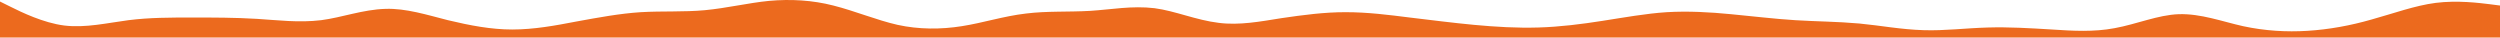 <?xml version="1.0" encoding="UTF-8"?> <svg xmlns="http://www.w3.org/2000/svg" width="3600" height="54" viewBox="0 0 3600 54" fill="none"><path d="M0 2.211L15.5 9.89C30.75 17.496 62.5 32.961 92.5 36.737C123 40.513 155 32.961 185 29.059C215.5 25.229 245 25.229 277.5 25.229C307.75 25.229 337.5 25.229 370 27.153C400 29.005 430 32.961 462.5 29.059C492.25 25.229 522.5 13.72 555 12.767C584.5 11.742 615 21.452 645 29.059C677 36.737 707.5 42.491 737.5 42.491C769.25 42.491 800 36.737 830 30.983C861.5 25.229 892.5 19.474 922.5 17.55C953.75 15.698 985 17.496 1015 14.673C1046.25 11.742 1077.5 4.189 1107.5 1.258C1138.5 -1.565 1170 0.233 1200 7.966C1230.75 15.698 1262.5 29.005 1292.5 35.784C1323 42.491 1355 42.491 1385 37.69C1415.5 32.961 1445 23.25 1477.5 19.474C1507.75 15.698 1537.5 17.496 1570 15.644C1600 13.72 1630 7.966 1662.5 11.796C1692.25 15.698 1722.5 29.005 1755 32.907C1784.5 36.737 1815 30.983 1845 26.182C1877 21.452 1907.5 17.496 1937.5 17.55C1969.25 17.496 2000 21.452 2030 25.229C2061.5 29.005 2092.5 32.961 2122.5 35.784C2153.75 38.715 2185 40.513 2215 39.614C2246.25 38.715 2277.5 34.759 2307.5 30.03C2338.5 25.229 2370 19.474 2400 17.55C2430.75 15.698 2462.5 17.496 2492.5 20.427C2523 23.25 2555 27.207 2585 29.059C2615.5 30.983 2645 30.983 2677.5 33.86C2707.75 36.737 2737.5 42.491 2770 43.444C2800 44.469 2830 40.513 2862.5 39.614C2892.25 38.715 2922.5 40.513 2955 42.491C2984.5 44.469 3015 46.268 3045 40.567C3077 34.759 3107.5 21.452 3137.5 20.427C3169.25 19.474 3200 30.983 3230 37.69C3261.5 44.469 3292.5 46.268 3322.5 44.416C3353.75 42.491 3385 36.737 3415 28.106C3446.25 19.474 3477.5 7.966 3507.5 4.135C3538.5 0.233 3570 4.189 3585 6.042L3600 7.966V54H3584.5C3569.25 54 3537.5 54 3507.5 54C3477 54 3445 54 3415 54C3384.5 54 3355 54 3322.5 54C3292.25 54 3262.5 54 3230 54C3200 54 3170 54 3137.5 54C3107.75 54 3077.5 54 3045 54C3015.5 54 2985 54 2955 54C2923 54 2892.5 54 2862.5 54C2830.75 54 2800 54 2770 54C2738.5 54 2707.5 54 2677.5 54C2646.25 54 2615 54 2585 54C2553.75 54 2522.5 54 2492.5 54C2461.5 54 2430 54 2400 54C2369.25 54 2337.5 54 2307.5 54C2277 54 2245 54 2215 54C2184.5 54 2155 54 2122.5 54C2092.25 54 2062.5 54 2030 54C2000 54 1970 54 1937.5 54C1907.75 54 1877.5 54 1845 54C1815.5 54 1785 54 1755 54C1723 54 1692.5 54 1662.5 54C1630.75 54 1600 54 1570 54C1538.5 54 1507.5 54 1477.5 54C1446.25 54 1415 54 1385 54C1353.75 54 1322.5 54 1292.5 54C1261.5 54 1230 54 1200 54C1169.25 54 1137.5 54 1107.5 54C1077 54 1045 54 1015 54C984.5 54 955 54 922.5 54C892.25 54 862.5 54 830 54C800 54 770 54 737.5 54C707.75 54 677.5 54 645 54C615.5 54 585 54 555 54C523 54 492.5 54 462.5 54C430.75 54 400 54 370 54C338.5 54 307.5 54 277.5 54C246.25 54 215 54 185 54C153.75 54 122.5 54 92.5 54C61.5 54 30 54 15 54H0V2.211Z" fill="#EC6A1E"></path></svg> 